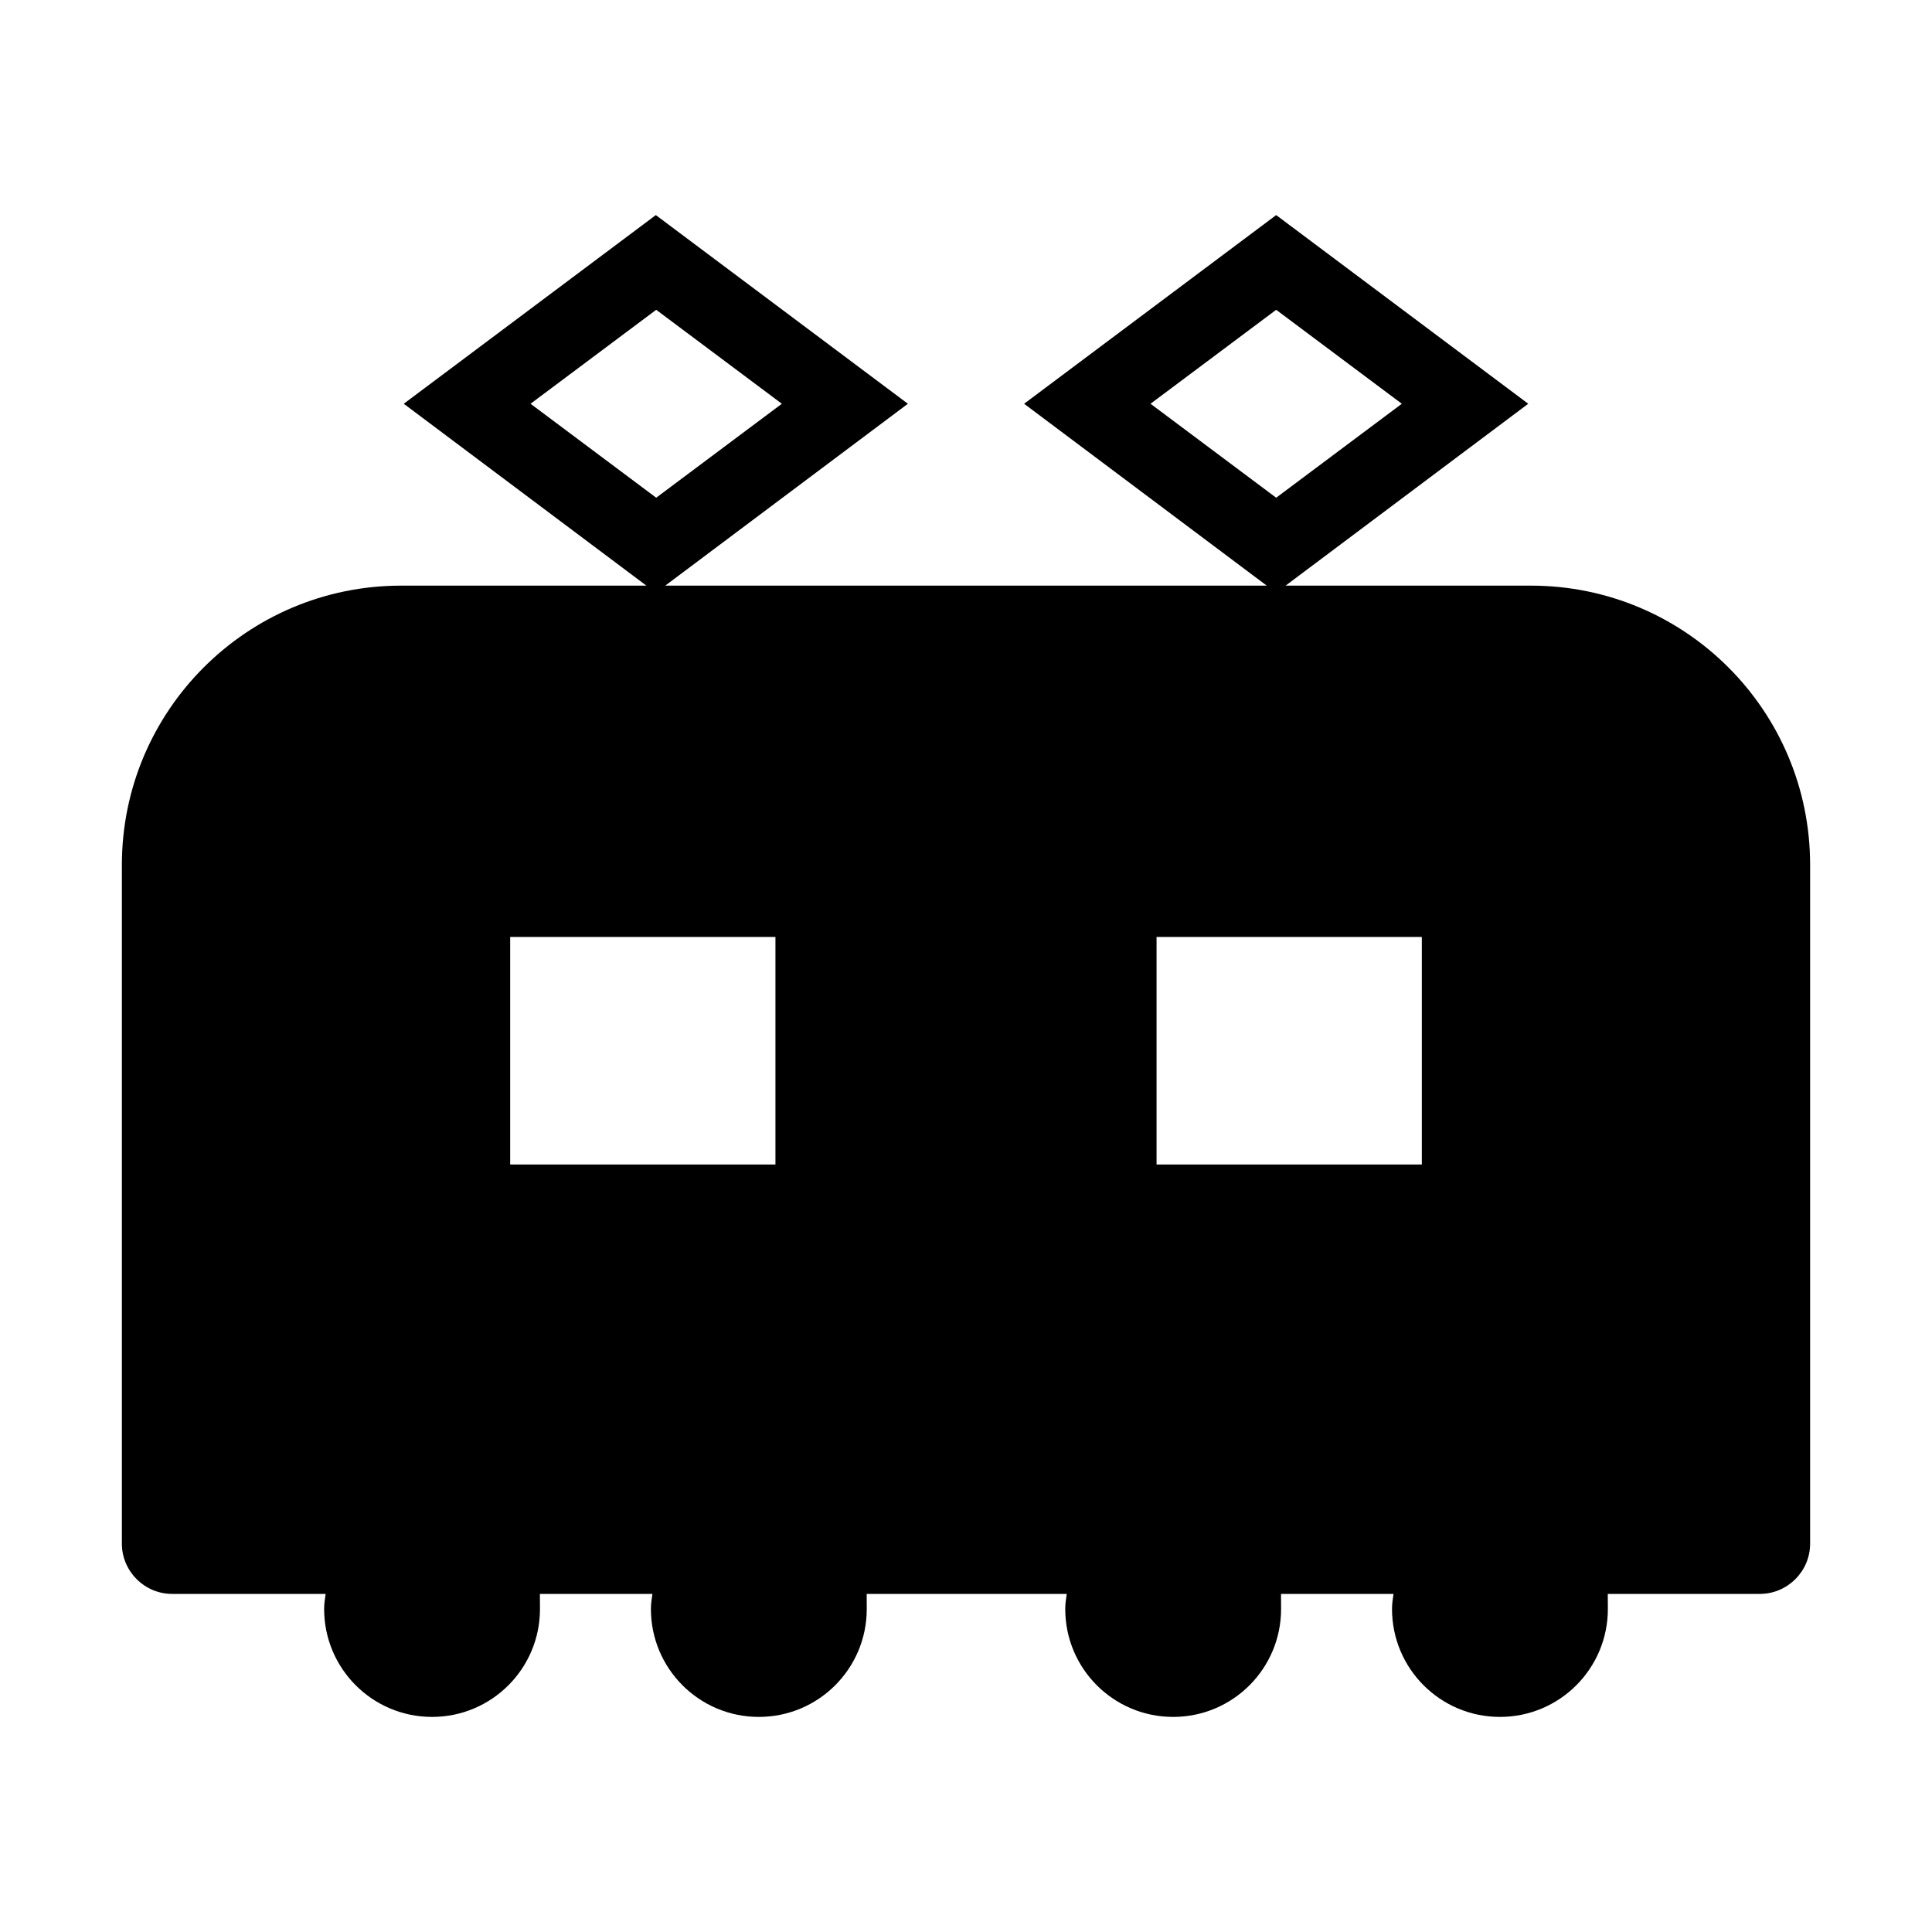 <?xml version="1.0" encoding="UTF-8"?>
<svg xmlns="http://www.w3.org/2000/svg" version="1.1" viewBox="0 0 512 512">
  <!-- Generator: Adobe Illustrator 28.7.4, SVG Export Plug-In . SVG Version: 1.2.0 Build 166)  -->
  <g>
    <g id="_x32_">
      <path d="M405.7,155.2h-65l3.6-2.7,60.7-45.5-66.8-50-66.8,50,64.3,48.2h-159.4l3.6-2.7,60.7-45.5-66.8-50-66.8,50,64.3,48.2h-65c-40.9,0-74,33.2-74,74v179.9c0,7.3,6,13.3,13.3,13.3h40.7c-.2,1.3-.4,2.6-.4,4,0,15.8,12.8,28.6,28.6,28.6s28.6-12.8,28.6-28.6-.2-2.7-.4-4h30.2c-.2,1.3-.4,2.6-.4,4,0,15.8,12.8,28.6,28.6,28.6s28.6-12.8,28.6-28.6-.2-2.7-.4-4h53.4c-.2,1.3-.4,2.6-.4,4,0,15.8,12.8,28.6,28.6,28.6s28.6-12.8,28.6-28.6-.2-2.7-.4-4h30.2c-.2,1.3-.4,2.6-.4,4,0,15.8,12.8,28.6,28.6,28.6s28.6-12.8,28.6-28.6-.2-2.7-.4-4h40.7c7.3,0,13.3-6,13.3-13.3v-179.9c0-40.9-33.1-74-74-74ZM140.6,107l33.3-24.9,33.3,24.9-33.3,24.9-33.3-24.9ZM205.5,308.6h-70.3v-60.3h70.3v60.3ZM304.9,107l33.3-24.9,33.3,24.9-33.3,24.9-33.3-24.9ZM376.8,308.6h-70.3v-60.3h70.3v60.3Z"/>
    </g>
  </g>
</svg>